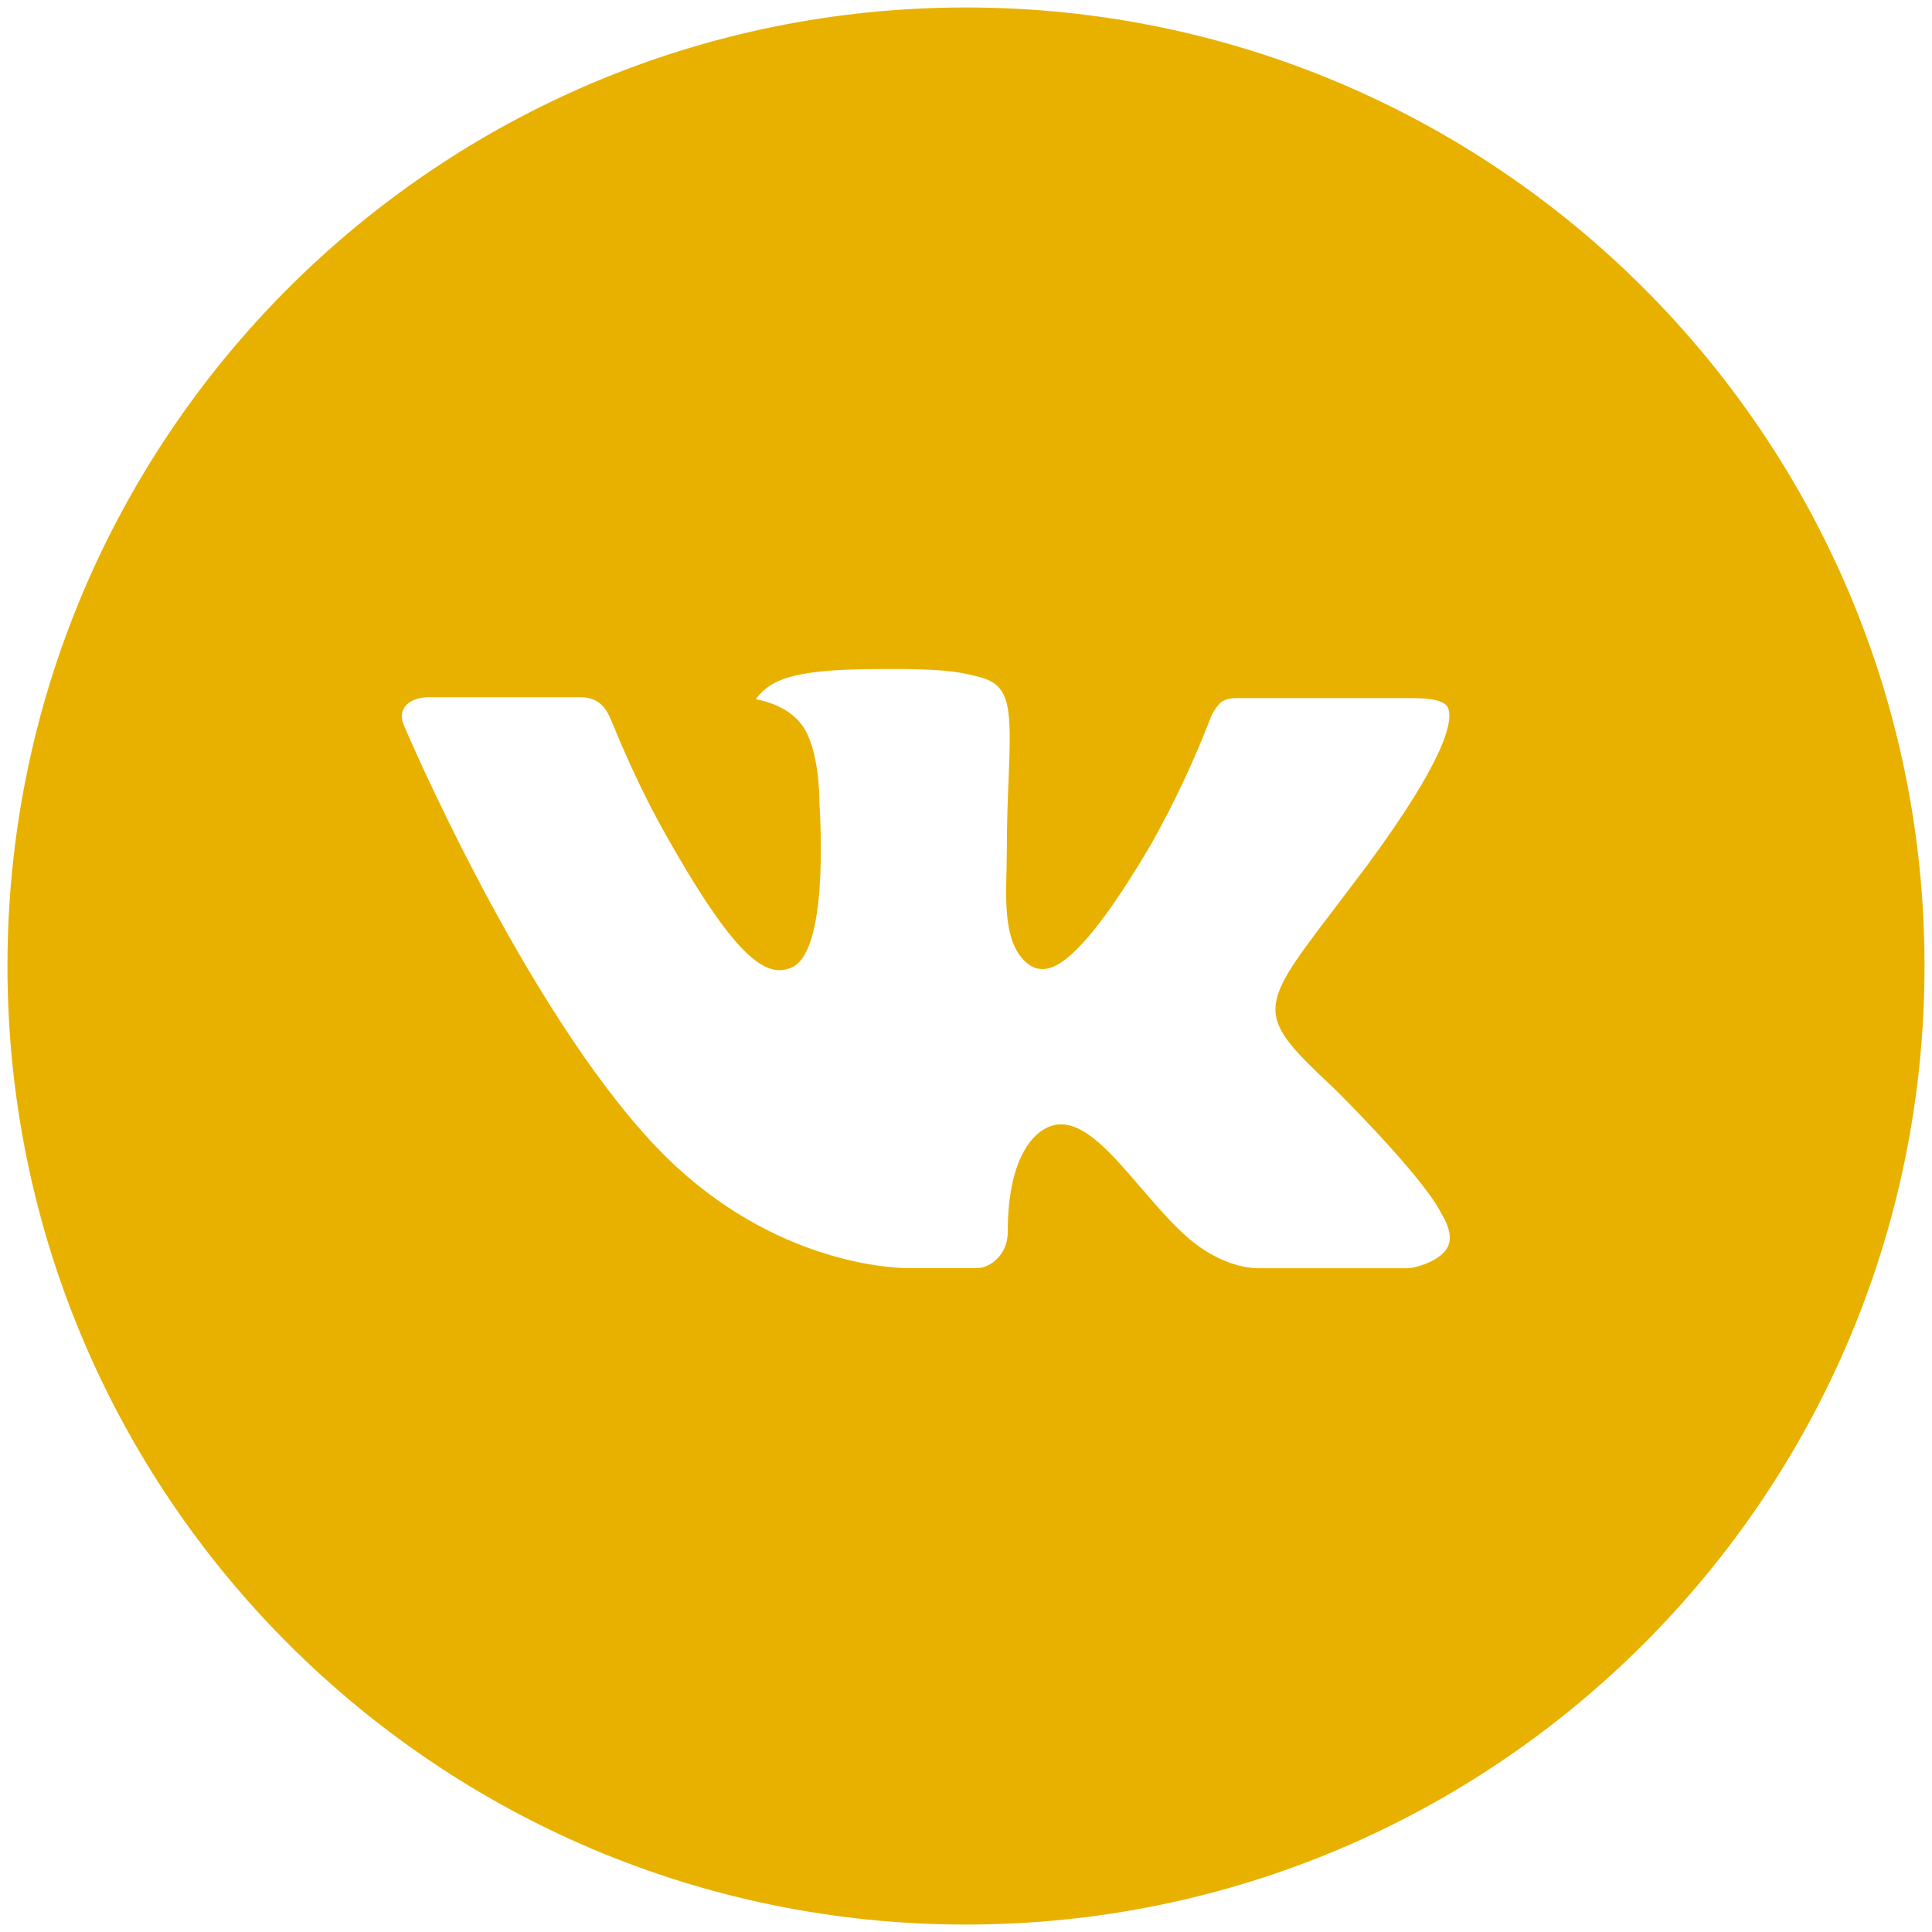 <?xml version="1.0" encoding="UTF-8"?> <svg xmlns="http://www.w3.org/2000/svg" width="123" height="123" viewBox="0 0 123 123" fill="none"> <g clip-path="url(#clip0_545_3)"> <path d="M61.5 0.475C27.797 0.475 0.475 27.797 0.475 61.5C0.475 95.203 27.797 122.525 61.5 122.525C95.203 122.525 122.524 95.203 122.524 61.5C122.524 27.797 95.203 0.475 61.5 0.475ZM84.969 69.325C84.969 69.325 90.366 74.652 91.694 77.125C91.733 77.176 91.751 77.227 91.764 77.252C92.305 78.161 92.432 78.867 92.165 79.394C91.72 80.271 90.194 80.704 89.673 80.742H80.138C79.477 80.742 78.091 80.57 76.413 79.413C75.122 78.511 73.851 77.029 72.611 75.587C70.762 73.438 69.16 71.582 67.545 71.582C67.34 71.581 67.136 71.614 66.941 71.677C65.721 72.071 64.157 73.813 64.157 78.453C64.157 79.903 63.013 80.735 62.206 80.735H57.838C56.351 80.735 48.602 80.214 41.737 72.974C33.333 64.106 25.769 46.32 25.705 46.155C25.228 45.004 26.214 44.388 27.288 44.388H36.918C38.203 44.388 38.622 45.17 38.914 45.862C39.258 46.67 40.516 49.88 42.582 53.49C45.932 59.377 47.986 61.767 49.632 61.767C49.941 61.763 50.244 61.685 50.516 61.538C52.664 60.343 52.264 52.683 52.168 51.094C52.168 50.795 52.162 47.668 51.062 46.168C50.274 45.081 48.933 44.667 48.119 44.515C48.448 44.06 48.882 43.692 49.384 43.441C50.859 42.703 53.516 42.595 56.154 42.595H57.622C60.483 42.633 61.22 42.818 62.256 43.078C64.354 43.58 64.398 44.934 64.214 49.568C64.157 50.884 64.1 52.372 64.1 54.126C64.1 54.508 64.081 54.914 64.081 55.347C64.017 57.705 63.941 60.381 65.606 61.481C65.824 61.617 66.075 61.69 66.331 61.691C66.909 61.691 68.651 61.691 73.368 53.599C74.823 50.994 76.087 48.287 77.15 45.5C77.246 45.335 77.525 44.826 77.856 44.629C78.1 44.505 78.37 44.442 78.644 44.445H89.965C91.198 44.445 92.044 44.629 92.203 45.106C92.483 45.862 92.152 48.17 86.984 55.169L84.677 58.214C79.992 64.354 79.992 64.666 84.969 69.325Z" fill="#E8B100"></path> </g> <defs> <clipPath id="clip0_545_3"> <rect width="123" height="123" fill="white"></rect> </clipPath> </defs> </svg> 